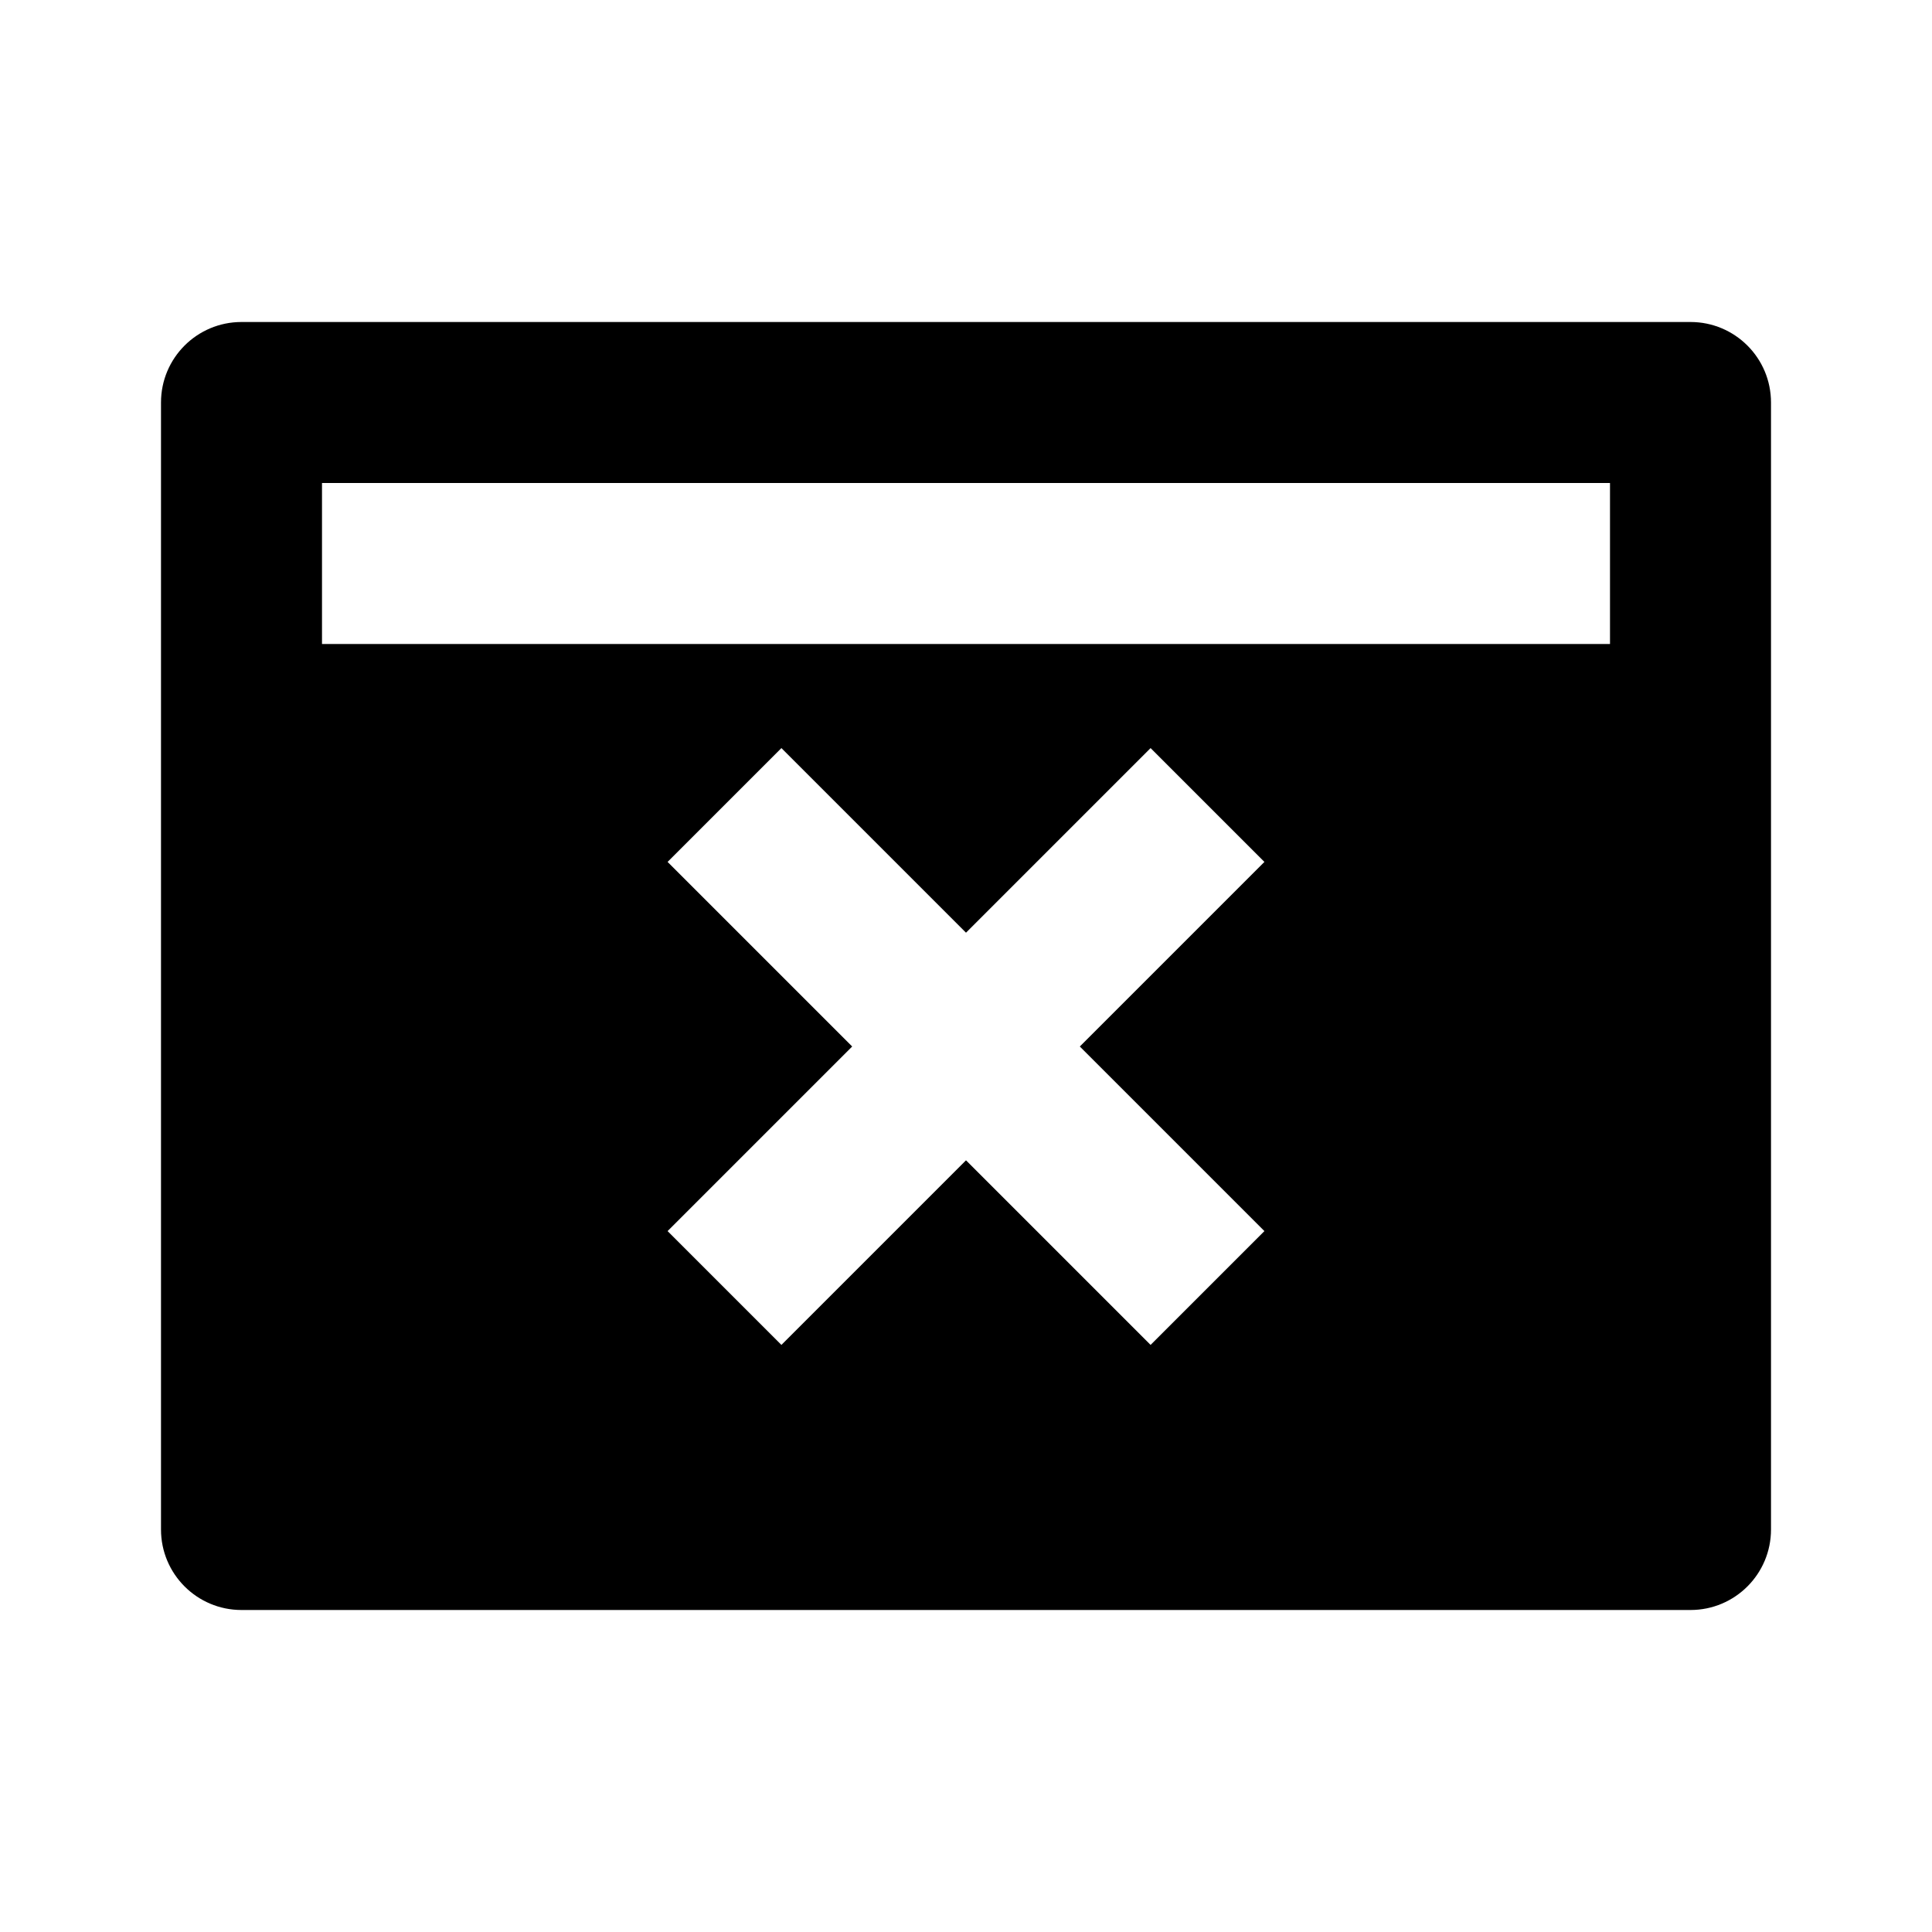 <svg xmlns="http://www.w3.org/2000/svg" width="24" height="24" viewBox="0 0 24 24"><path d="M21,4H3C2.447,4,2,4.448,2,5v14c0,0.552,0.447,1,1,1h18c0.553,0,1-0.448,1-1V5C22,4.448,21.553,4,21,4z M15.707,15.293 l-1.414,1.414L12,14.414l-2.293,2.293l-1.414-1.414L10.586,13l-2.293-2.293l1.414-1.414L12,11.586l2.293-2.293l1.414,1.414 L13.414,13L15.707,15.293z M20,8H4V6h16V8z"/></svg>